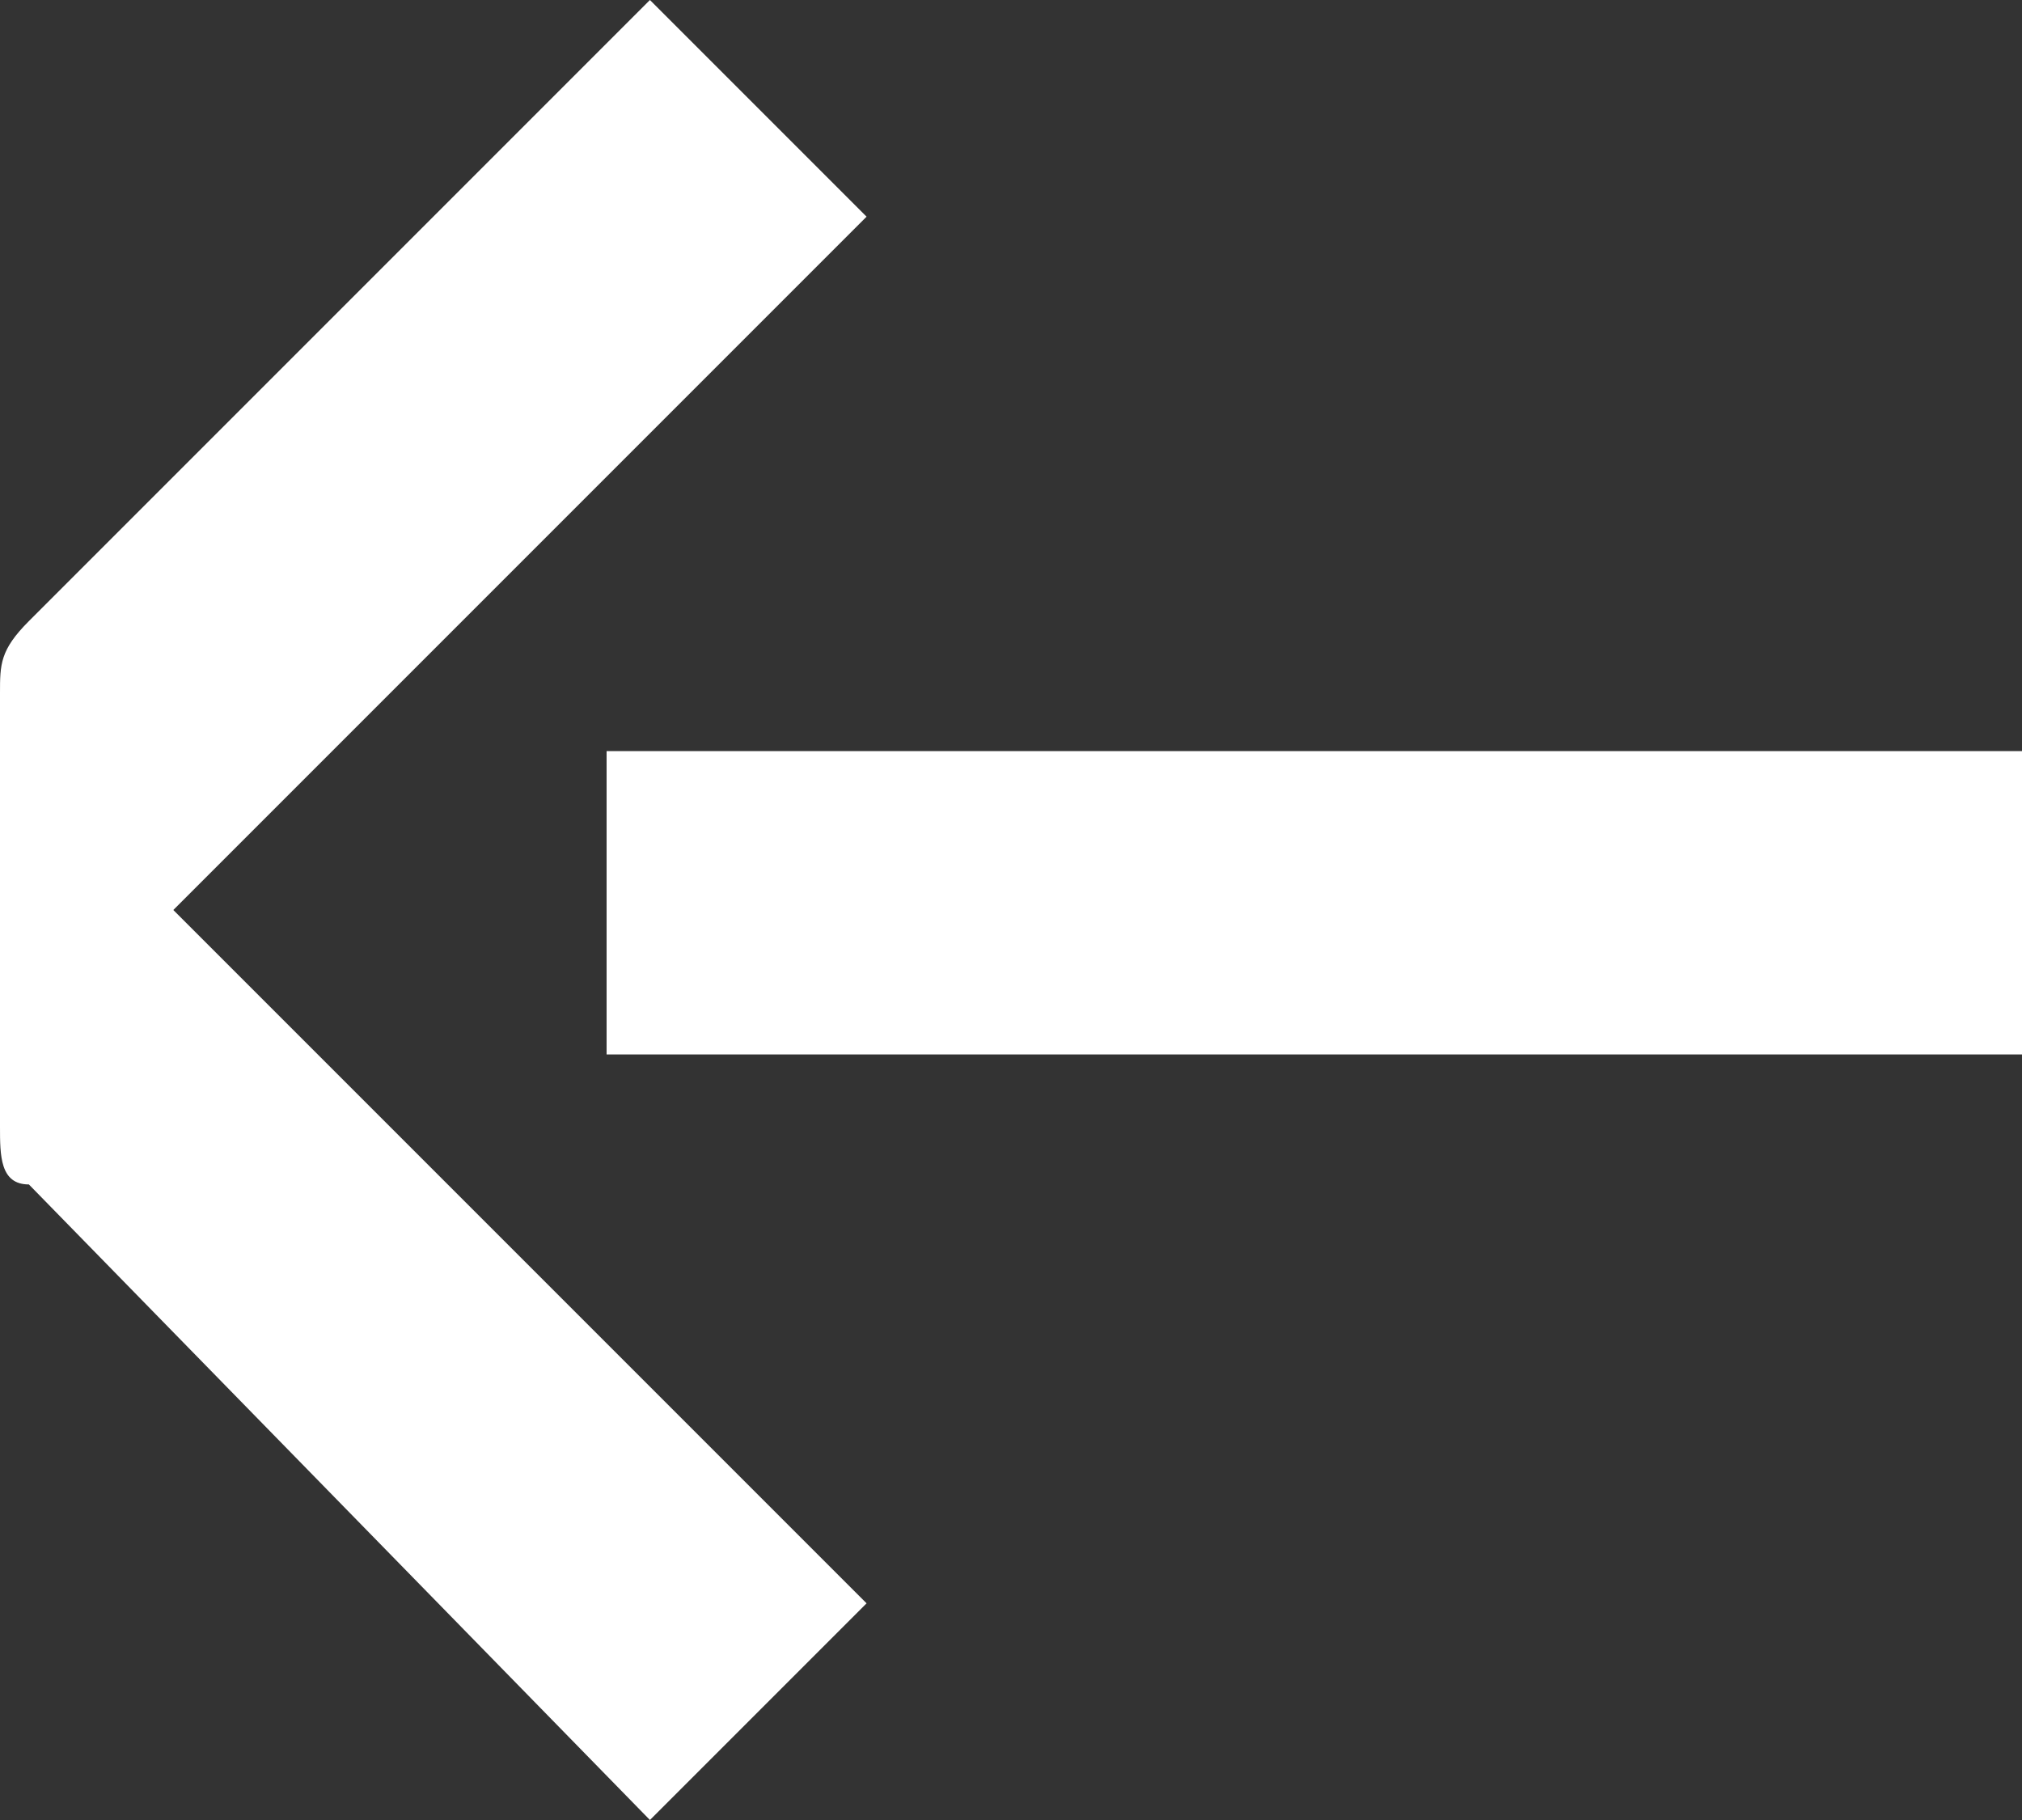 <?xml version="1.0" encoding="UTF-8"?>
<svg id="Ebene_1" xmlns="http://www.w3.org/2000/svg" version="1.1" viewBox="0 0 14 12.6">
  <rect x="0" y="0" width="14" height="12.6" fill="#333333" stroke="none"/>
  <!-- Generator: Adobe Illustrator 29.2.1, SVG Export Plug-In . SVG Version: 2.1.0 Build 116)  -->
  <defs>
    <style>
      .st0 {
        fill: #fff;
      }
    </style>
  </defs>
  <g id="bdl_pfeil_klein">
    <path id="Pfad_98" class="st0" d="M4.5,12.6L.2,8.2c-.2,0-.2-.2-.2-.4v-3c0-.2,0-.3.2-.5L4.5,0l1.5,1.5L1.2,6.3l4.8,4.8-1.5,1.5Z"/>
    <rect id="Rechteck_55" class="st0" x="4.2" y="5.2" width="9.8" height="2.1"/>
  </g>
</svg>